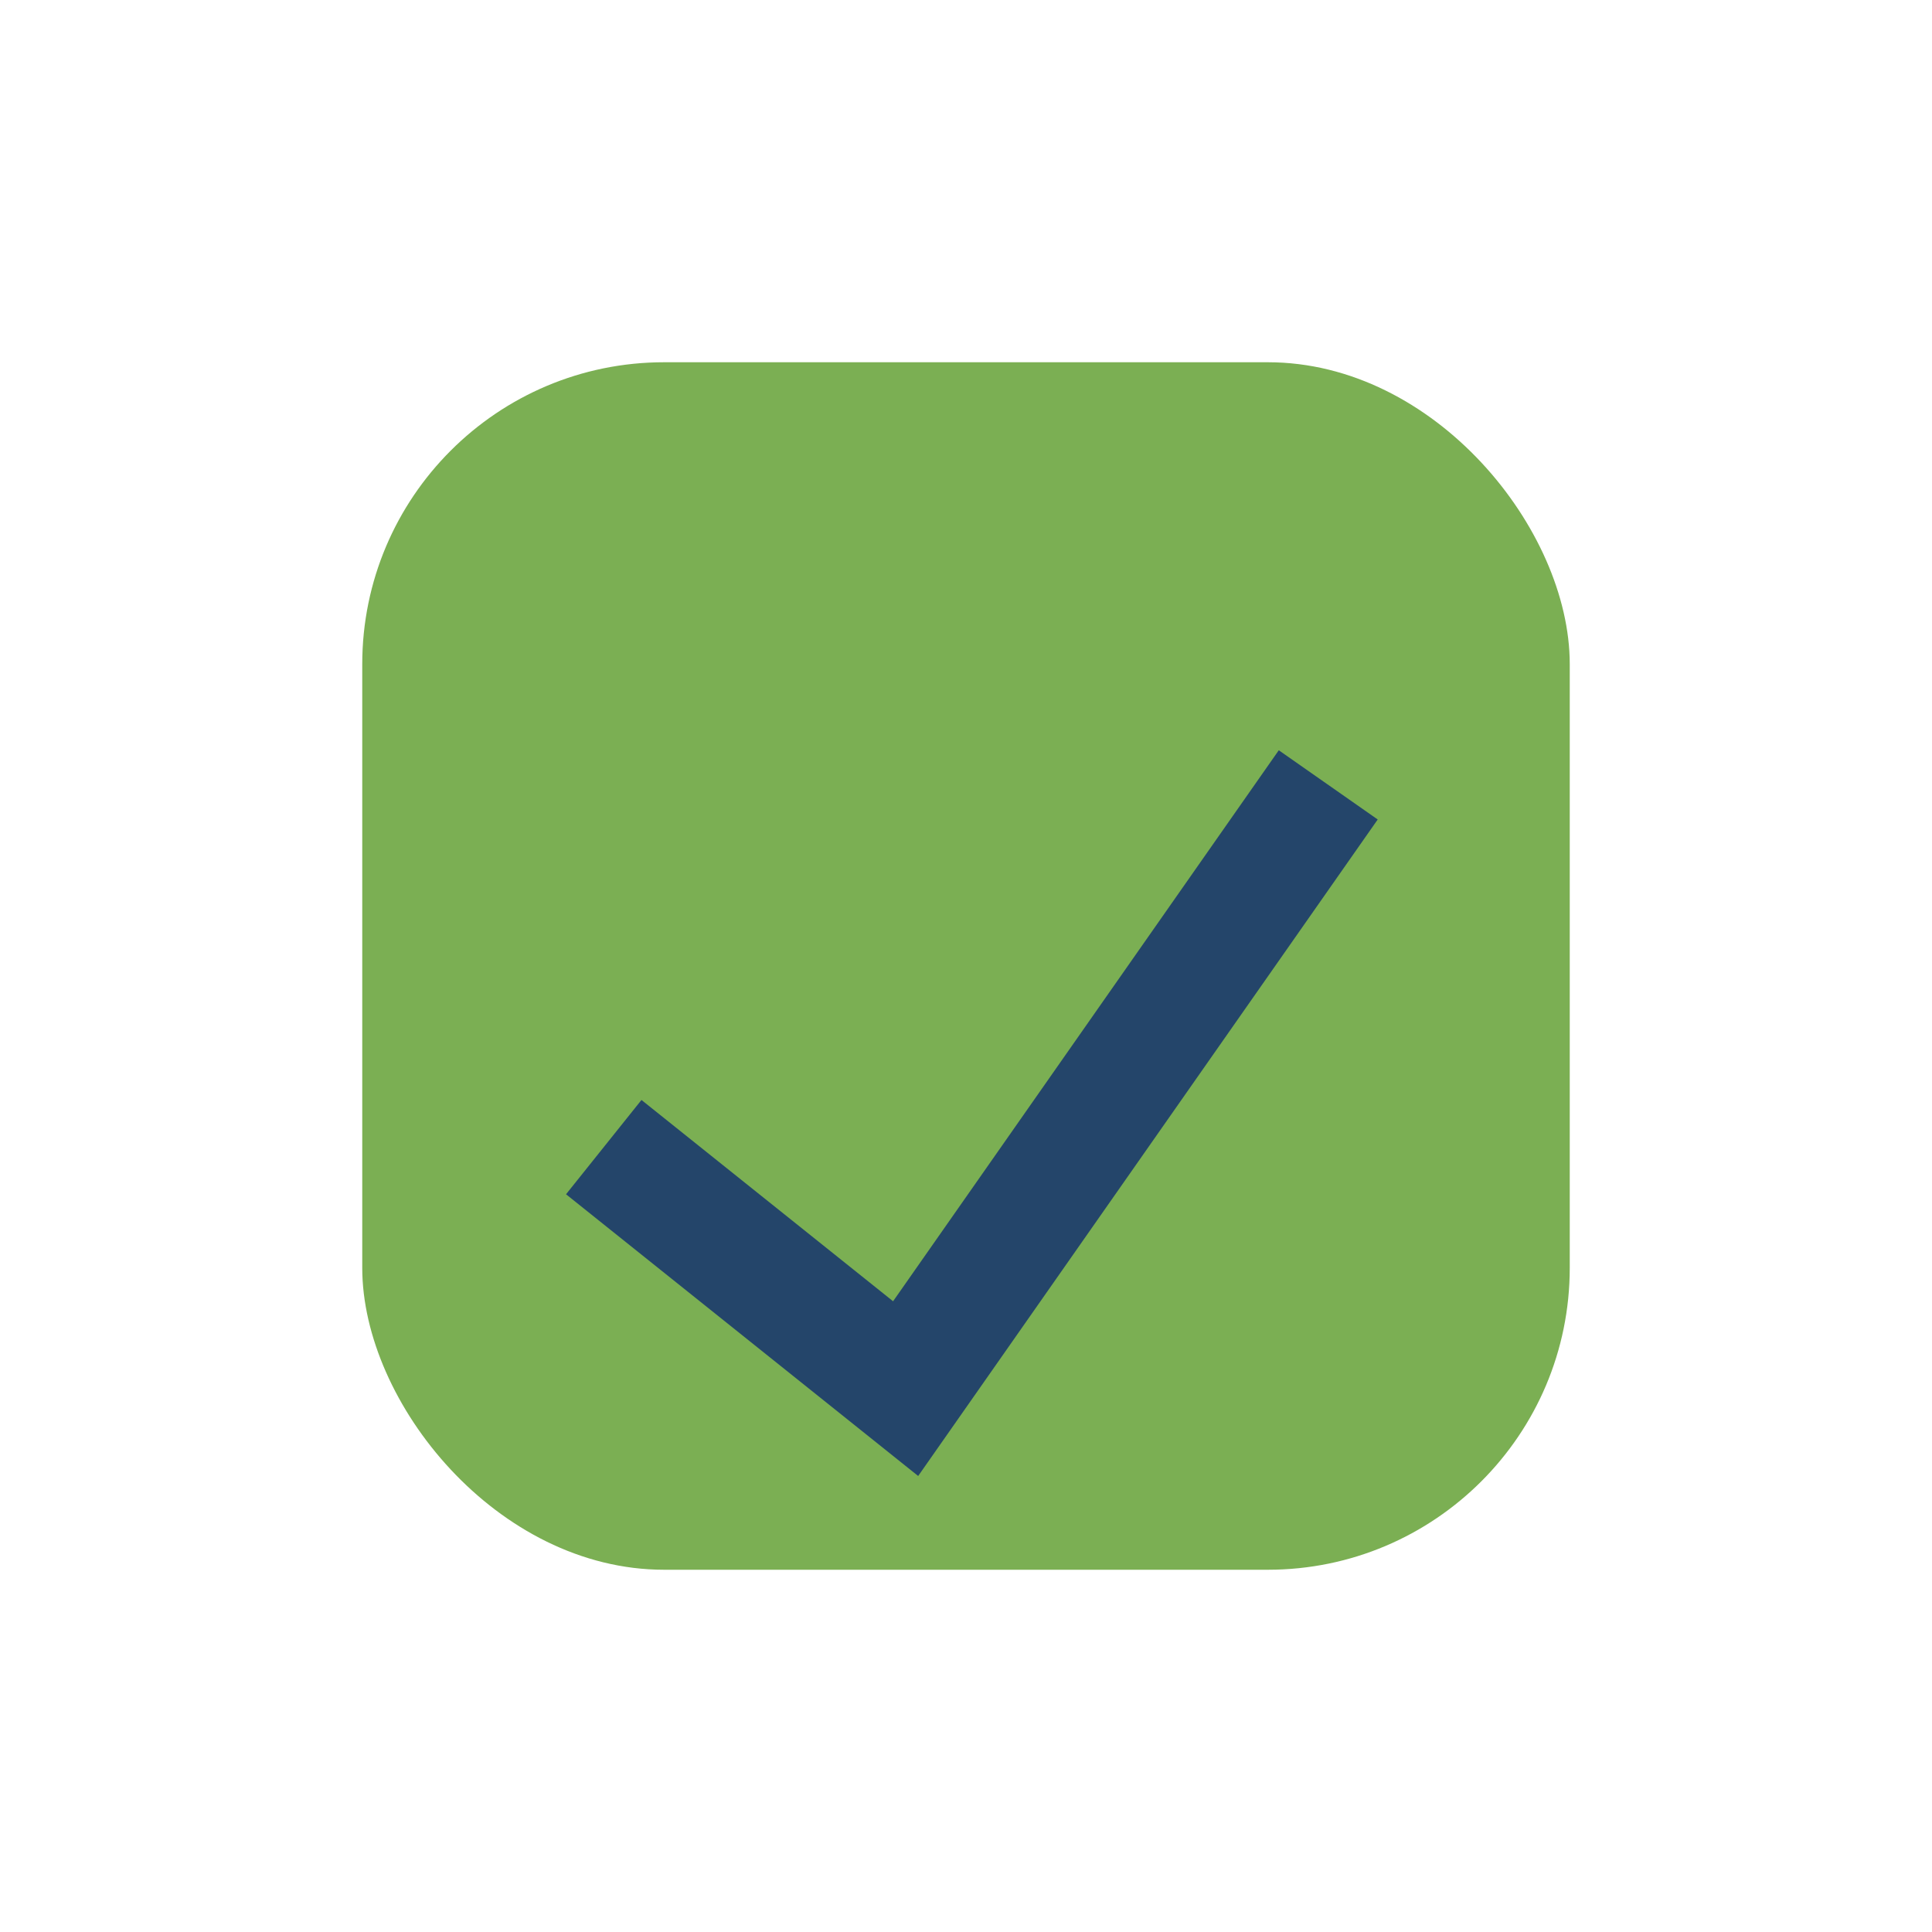 <?xml version="1.0" encoding="UTF-8"?>
<svg xmlns="http://www.w3.org/2000/svg" width="32" height="32" viewBox="0 0 32 32"><rect x="6" y="6" width="20" height="20" rx="5" fill="#7BAF53"/><polyline points="10,19 15,23 22,13" fill="none" stroke="#24456A" stroke-width="2"/></svg>